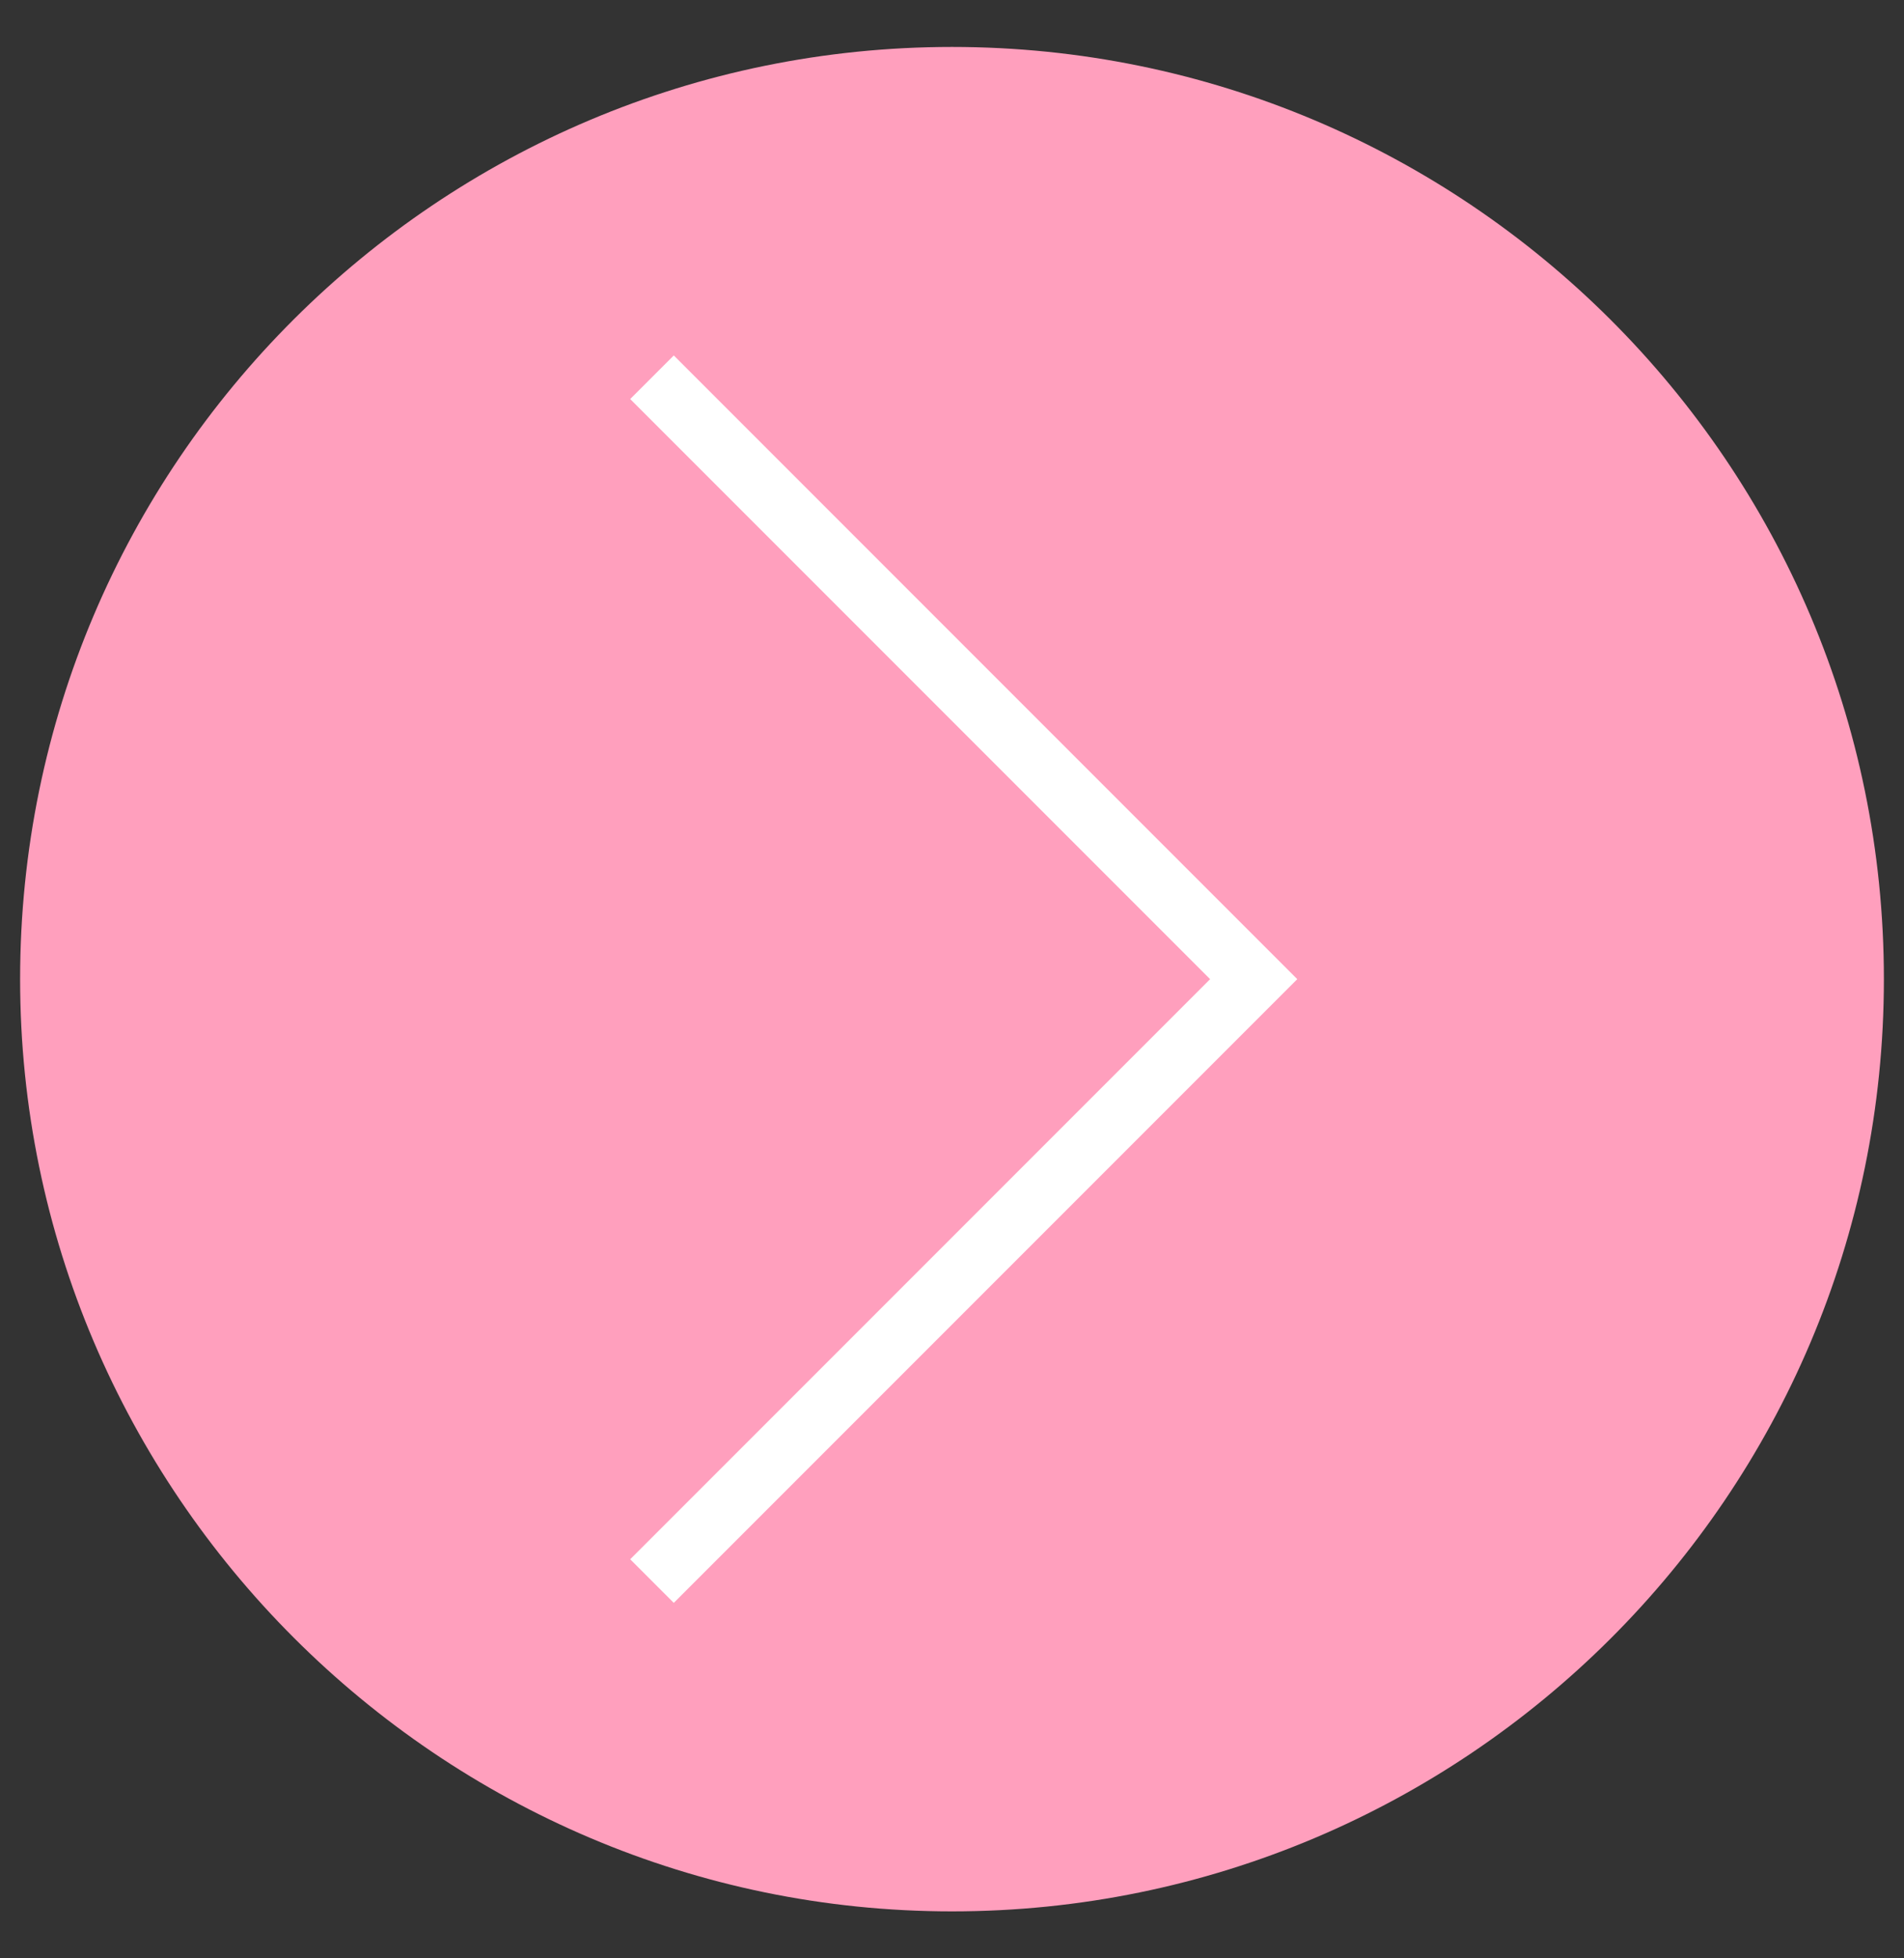 <?xml version="1.0" encoding="utf-8"?>
<!-- Generator: Adobe Illustrator 28.0.0, SVG Export Plug-In . SVG Version: 6.00 Build 0)  -->
<svg version="1.1" id="レイヤー_1" xmlns="http://www.w3.org/2000/svg" xmlns:xlink="http://www.w3.org/1999/xlink" x="0px"
	 y="0px" viewBox="0 0 56.8 58.4" style="enable-background:new 0 0 56.8 58.4;" xml:space="preserve">
<rect x="0" y="0" width="56.8" height="58.4" fill="#333333" stroke="none"/>
<style type="text/css">
	.st0{fill:#FF9FBD;}
	.st1{fill:#FFFFFF;}
</style>
<path class="st0" d="M28.4,1.4C13.1,1.4,0.6,13.8,0.6,29.2C0.6,44.5,13.1,57,28.4,57s27.8-12.4,27.8-27.8
	C56.2,13.8,43.7,1.4,28.4,1.4z"/>
<polygon class="st1" points="20.1,47.8 18.8,46.5 36.1,29.2 18.8,11.9 20.1,10.6 38.7,29.2 "/>
</svg>
